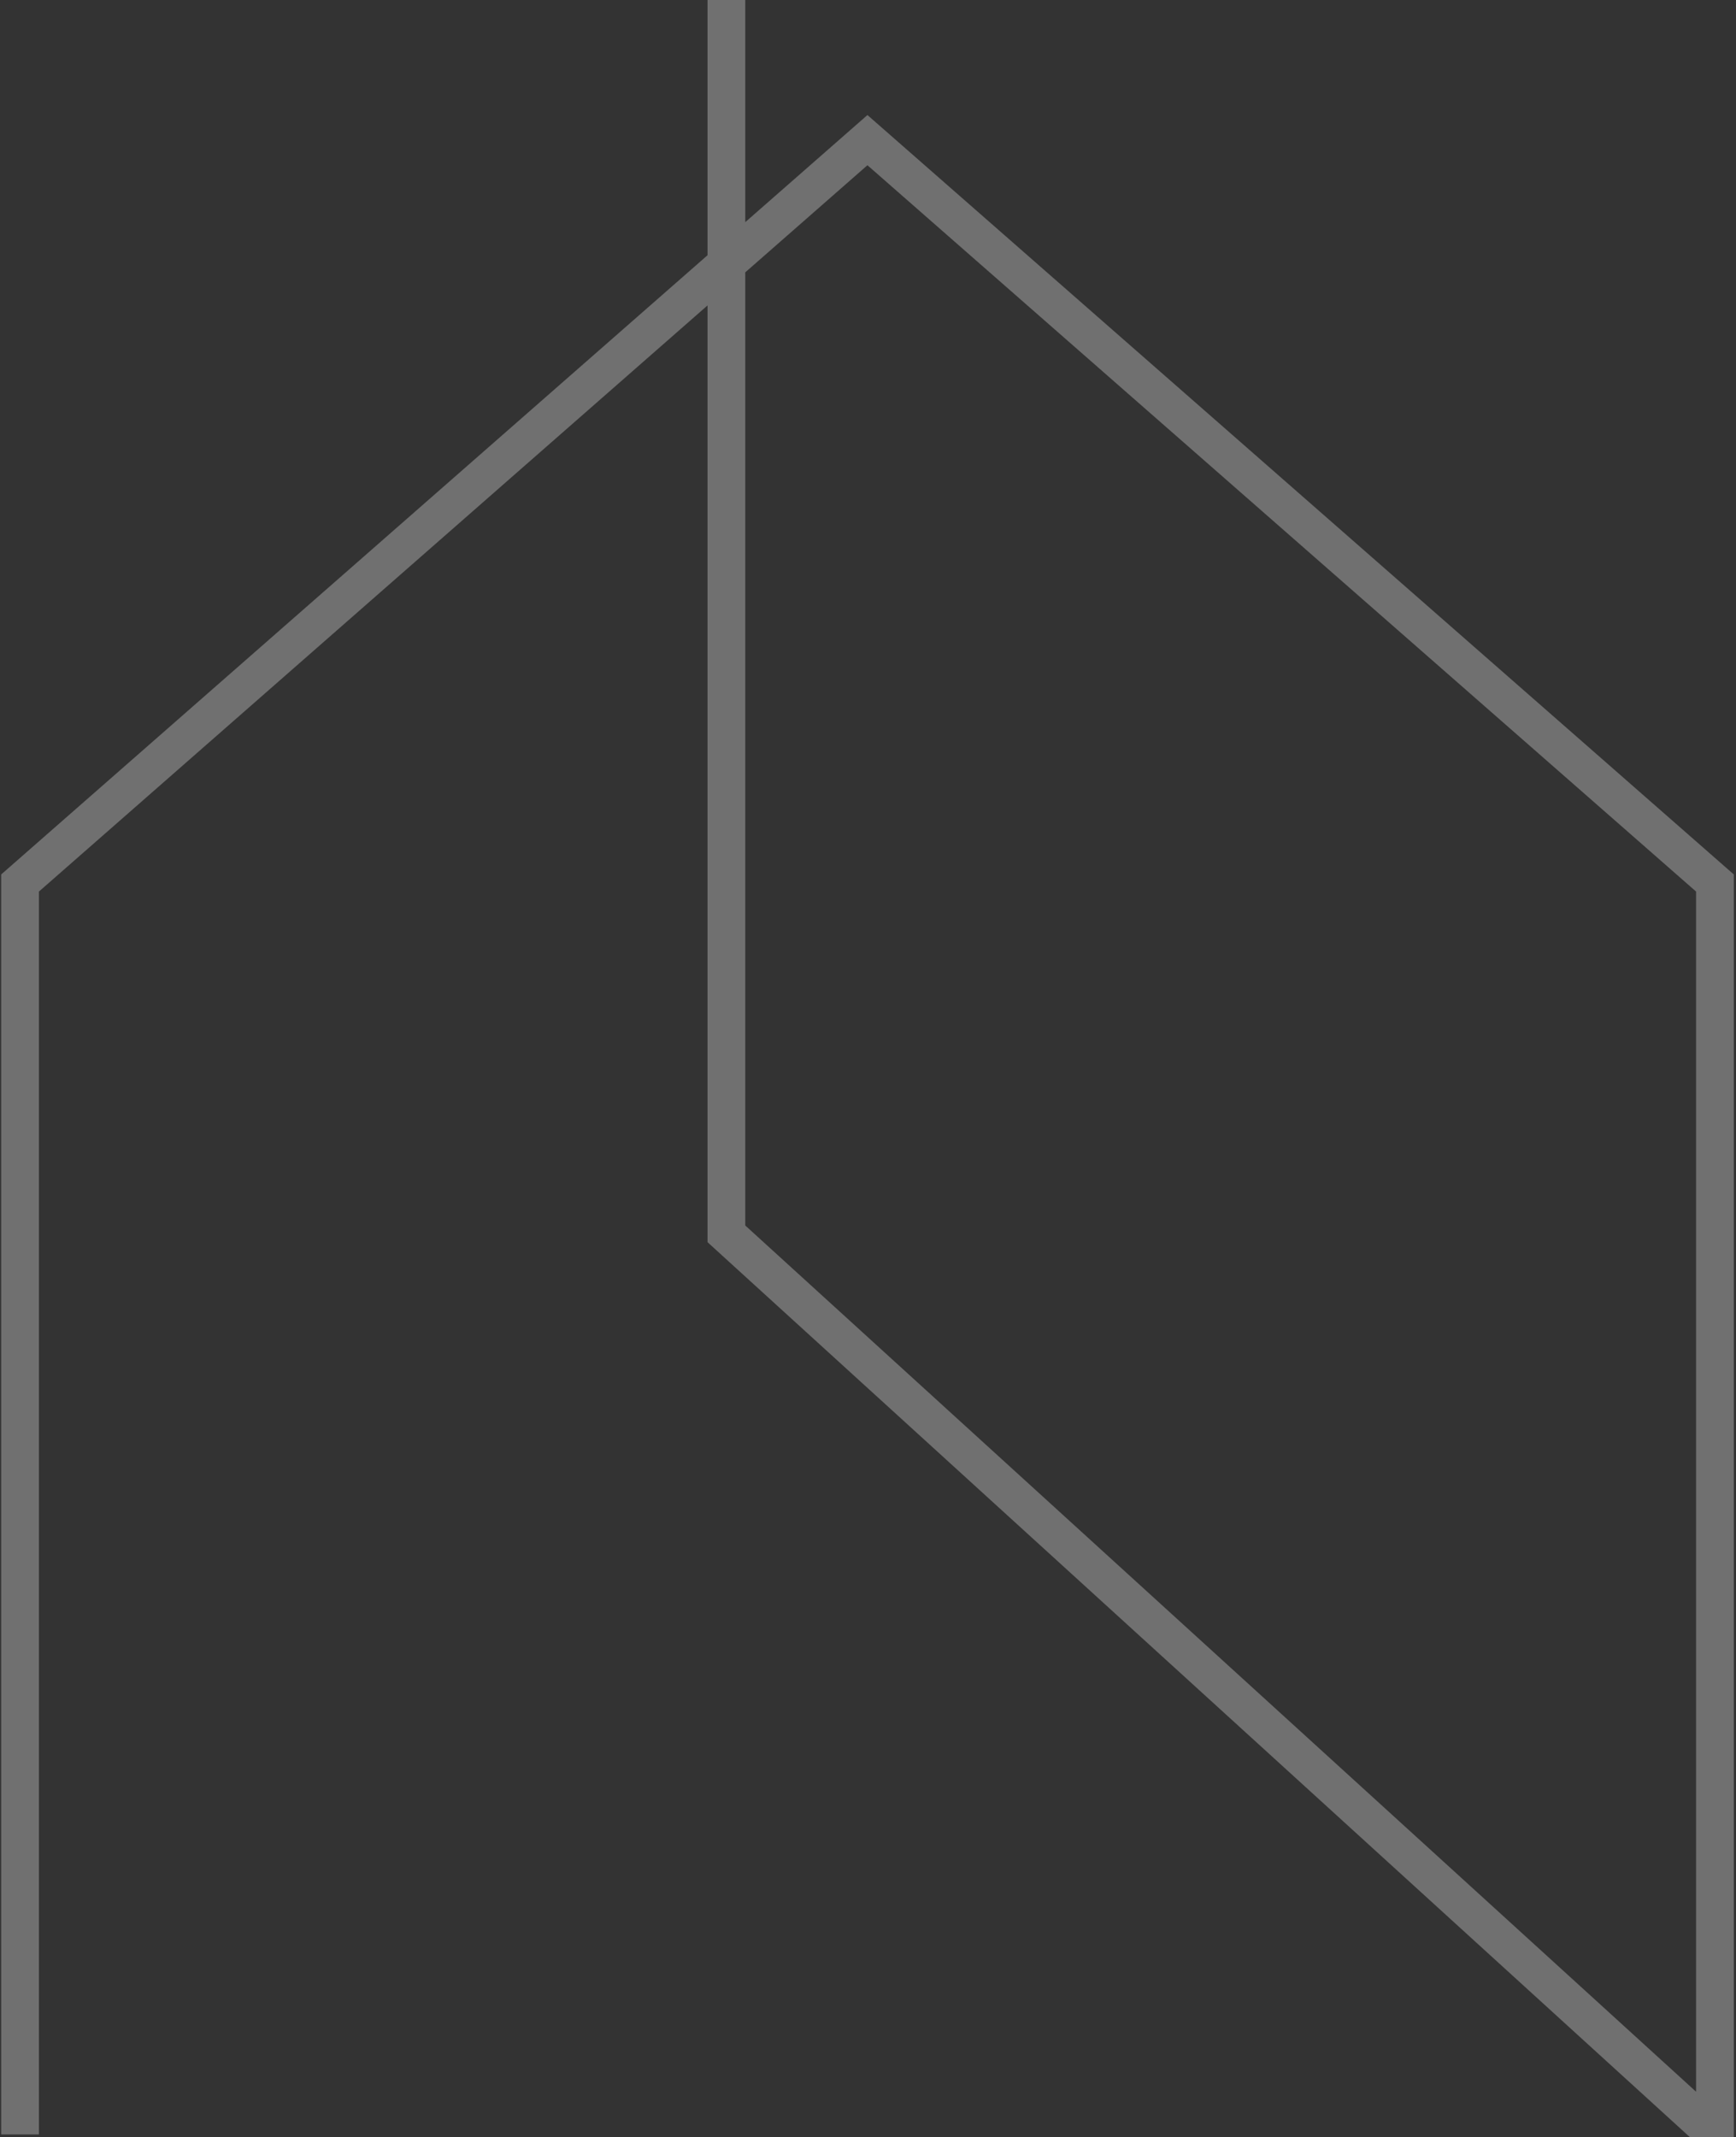 <svg width="230" height="283" viewBox="0 0 230 283" fill="none" xmlns="http://www.w3.org/2000/svg">
<rect x="0" y="0" width="230" height="283" fill="#333333" stroke="none"/>
<path d="M2.658 282.654V116.931L58.792 67.745L114.926 18.558L227.209 116.931V282.654L96.239 163.391V0" stroke="white" stroke-opacity="0.3" stroke-width="5" stroke-miterlimit="10"/>
</svg>
